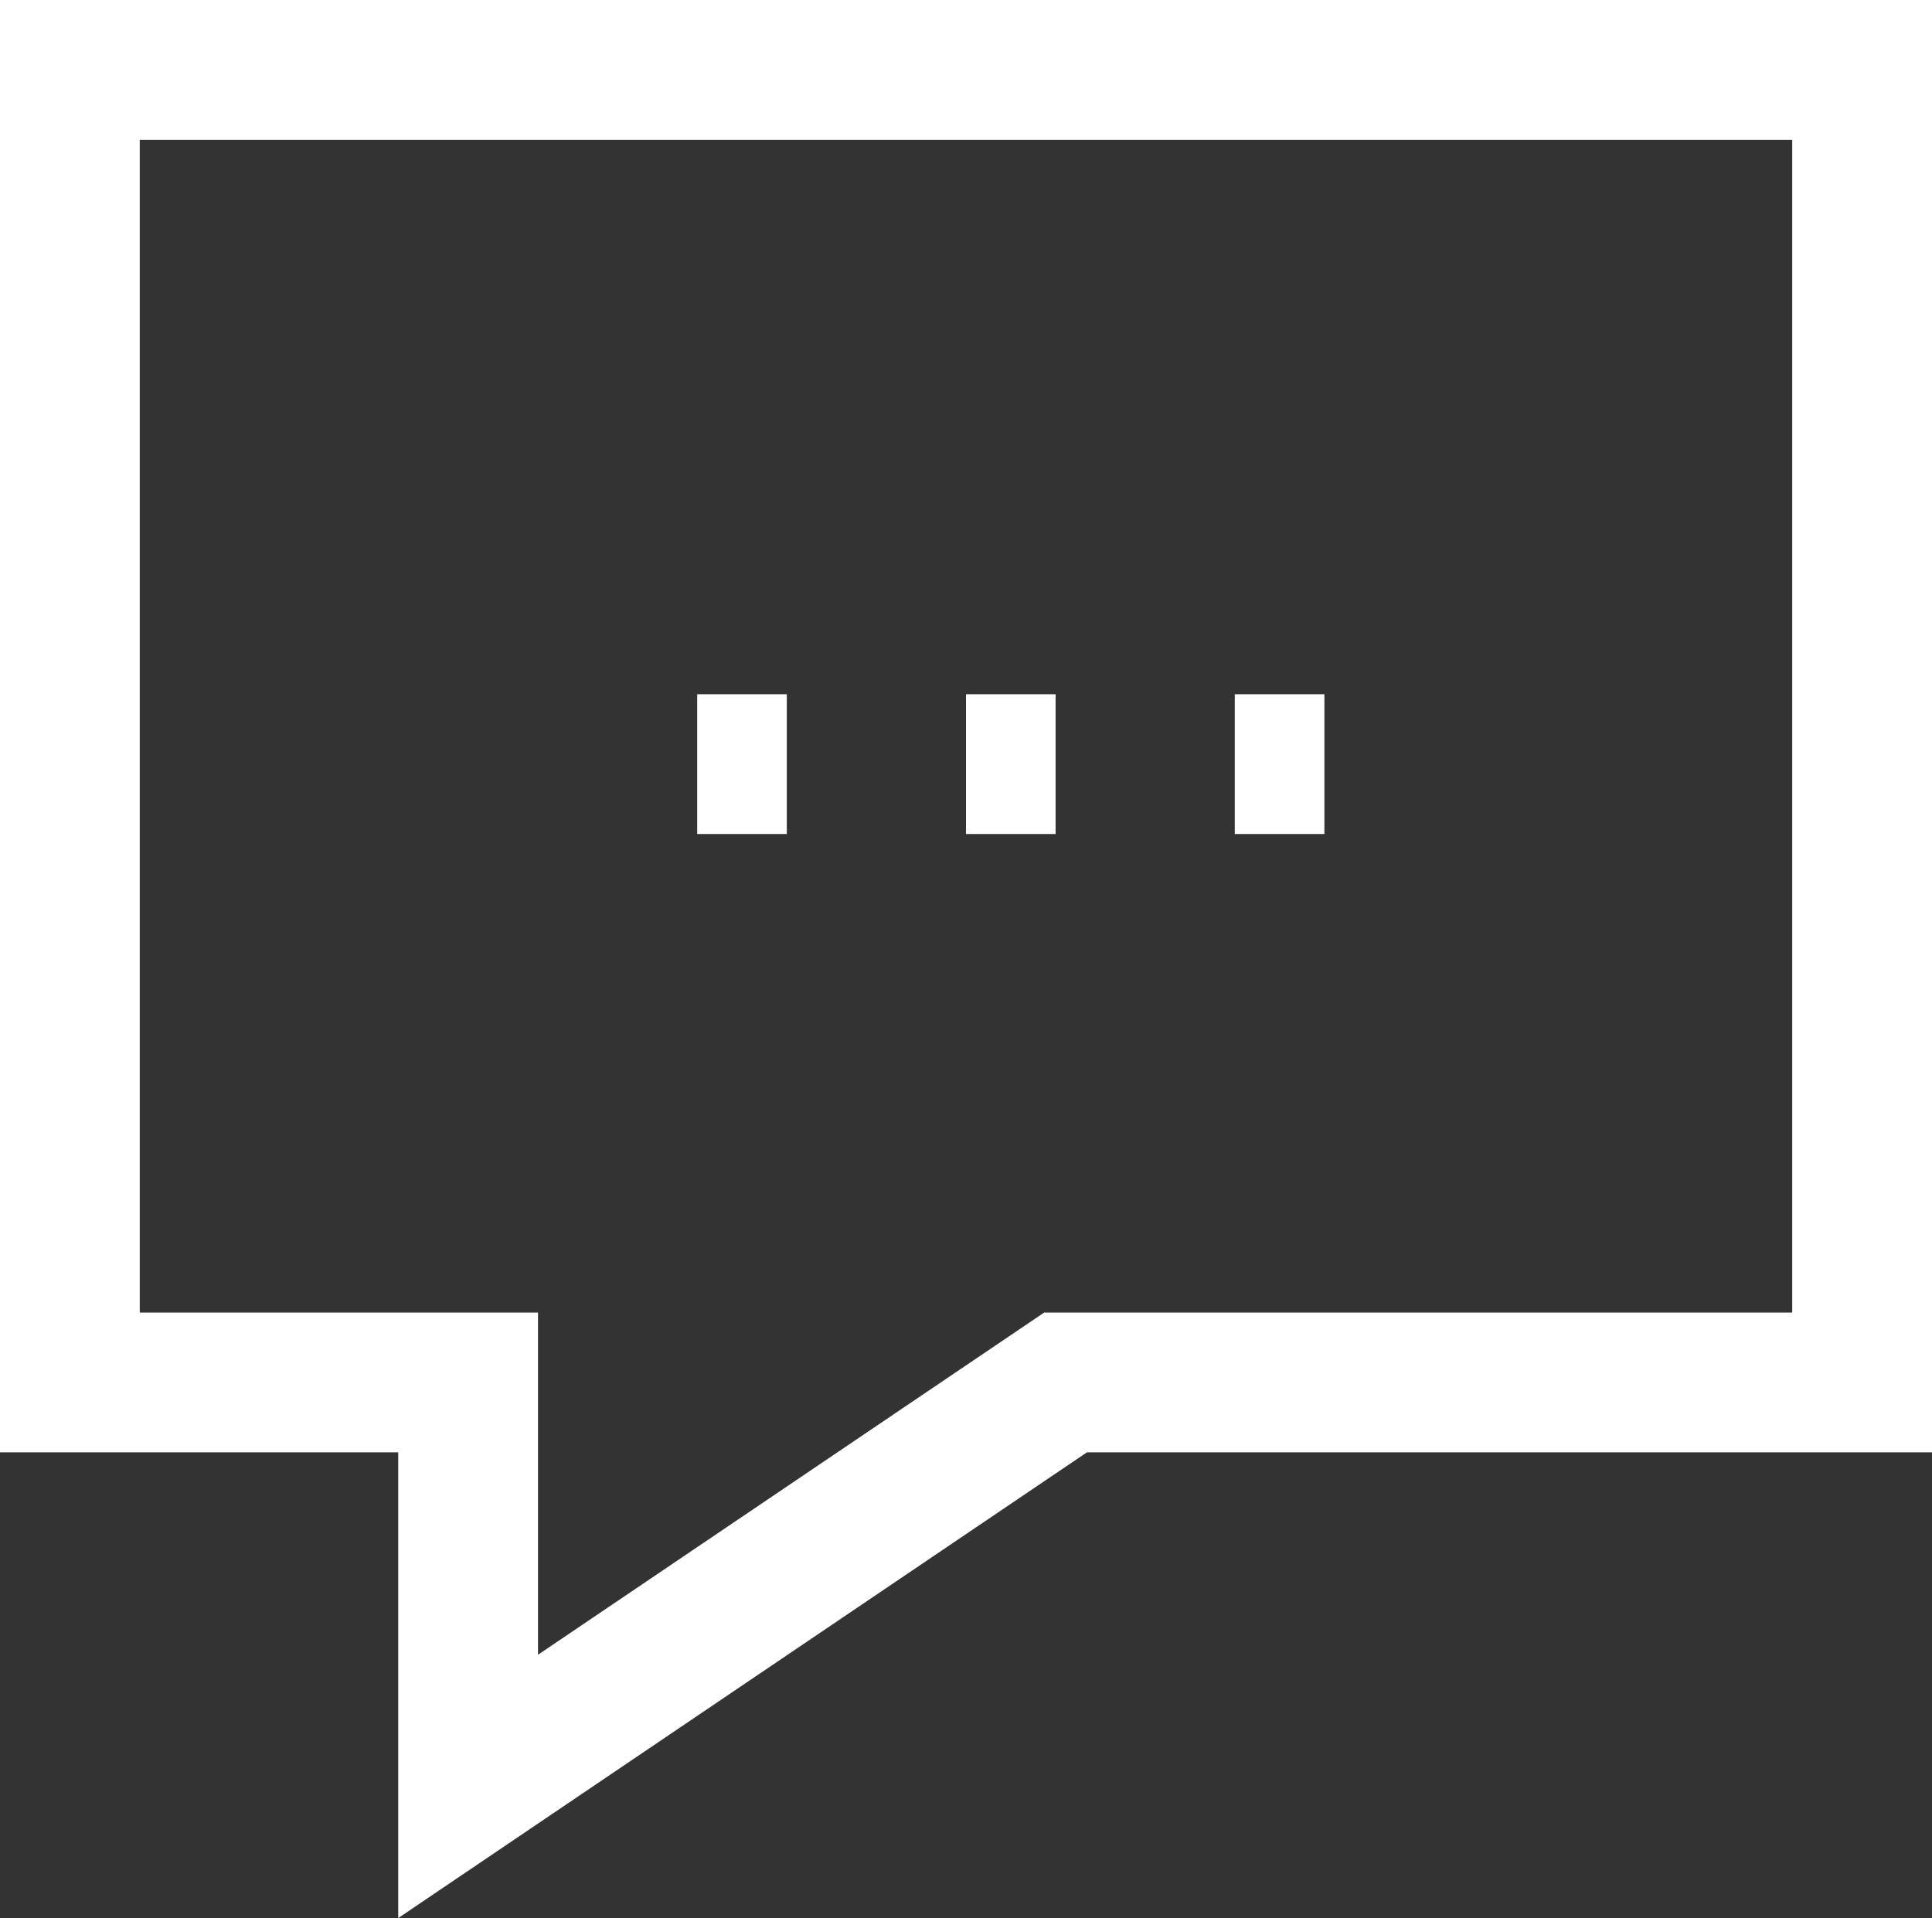<svg xmlns="http://www.w3.org/2000/svg" width="13.822" height="13.723" viewBox="0 0 13.822 13.723"><rect x="0" y="0" width="13.822" height="13.723" fill="#333333" stroke="none"/><g transform="translate(-0.5 -0.5)"><path d="M.5.5H14.322V10.891H8.276L3.349,14.223V10.891H.5Zm12.822,1H1.5V9.891H4.349v2.448L7.97,9.891h5.352Z" fill="#fff"/><path d="M.641.5H0v-1H.641Z" transform="translate(5.488 5.967)" fill="#fff"/><path d="M.641.5H0v-1H.641Z" transform="translate(7.411 5.967)" fill="#fff"/><path d="M.641.5H0v-1H.641Z" transform="translate(9.334 5.967)" fill="#fff"/></g></svg>